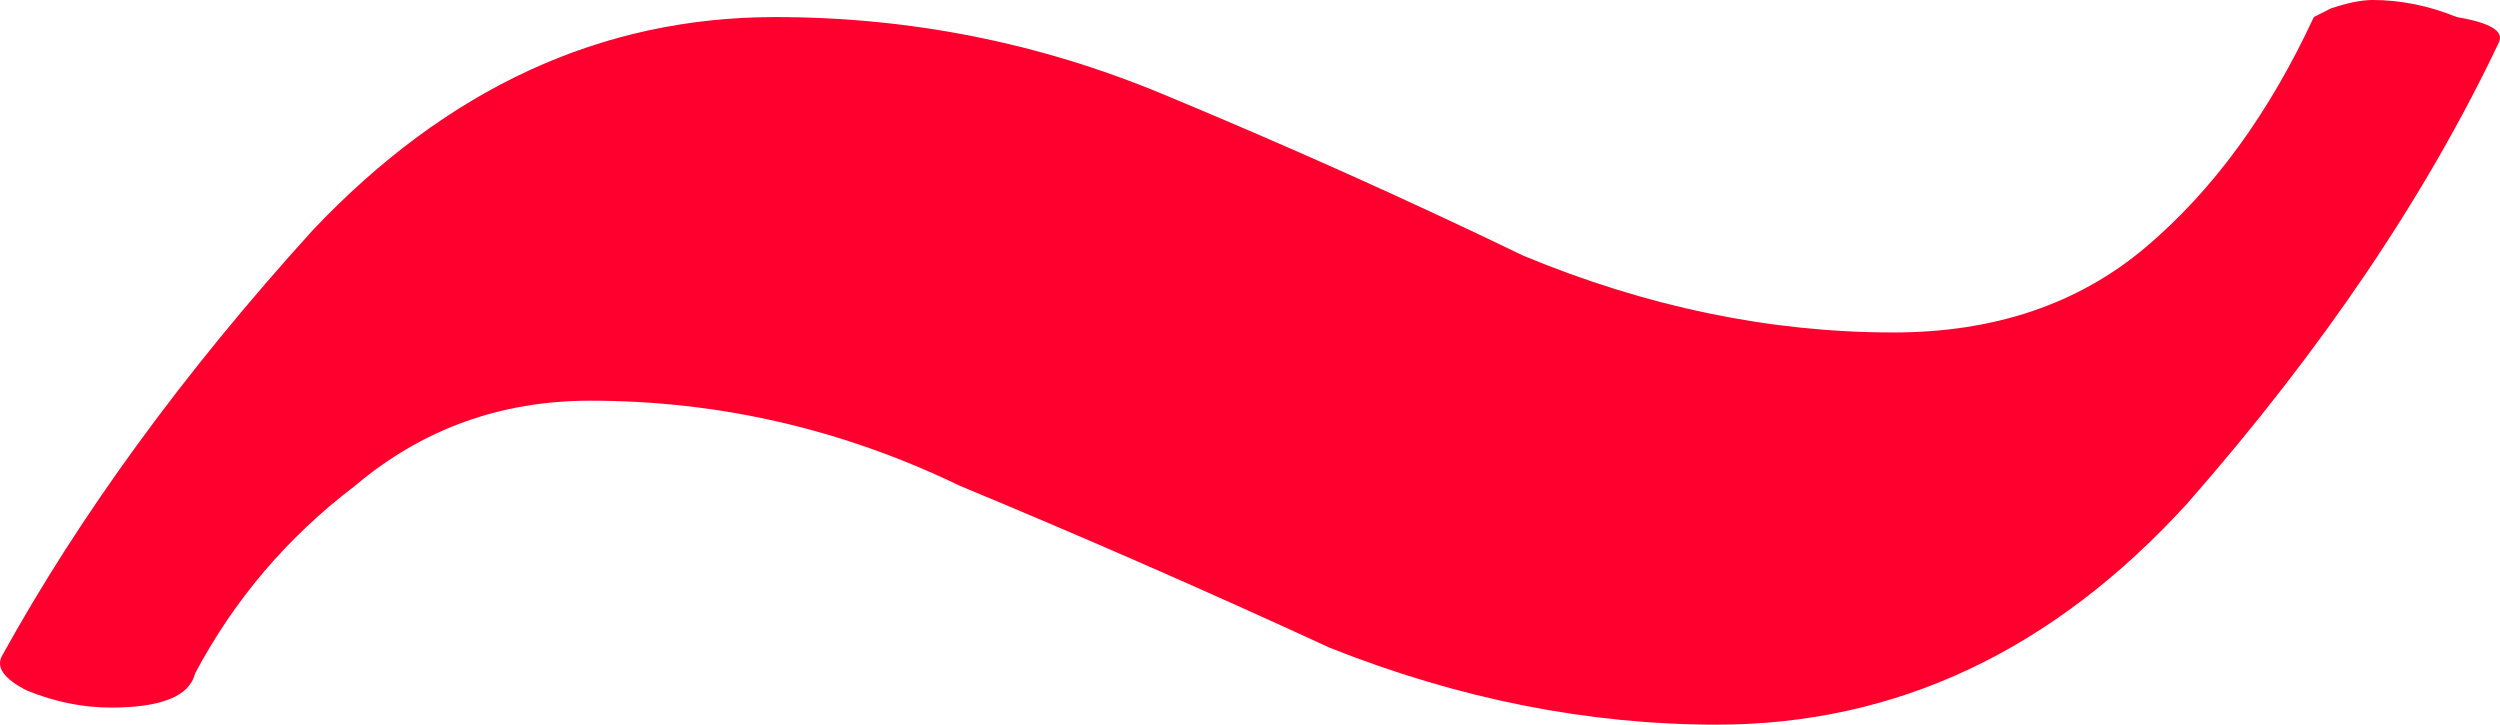 <?xml version="1.0" encoding="UTF-8"?> <svg xmlns="http://www.w3.org/2000/svg" width="69" height="20" viewBox="0 0 69 20" fill="none"><path d="M47.386 20C43.828 20 40.269 19.294 36.711 17.882C33.308 16.314 29.904 14.823 26.501 13.412C23.252 11.843 19.849 11.059 16.29 11.059C13.815 11.059 11.649 11.843 9.793 13.412C7.936 14.823 6.467 16.549 5.384 18.588C5.229 19.216 4.455 19.529 3.063 19.529C2.29 19.529 1.516 19.373 0.743 19.059C0.124 18.745 -0.108 18.431 0.046 18.118C2.212 14.196 5.074 10.274 8.632 6.353C12.345 2.431 16.6 0.471 21.395 0.471C25.108 0.471 28.667 1.176 32.07 2.588C35.474 4 38.8 5.49 42.048 7.059C45.452 8.471 48.855 9.176 52.259 9.176C55.044 9.176 57.364 8.392 59.221 6.824C61.077 5.255 62.624 3.137 63.862 0.471C63.862 0.471 64.016 0.392 64.326 0.235C64.79 0.078 65.177 0 65.486 0C66.26 0 67.033 0.157 67.807 0.471C68.735 0.627 69.122 0.863 68.967 1.176C66.956 5.412 64.094 9.647 60.381 13.882C56.668 17.961 52.336 20 47.386 20Z" fill="#FF002E"></path></svg> 